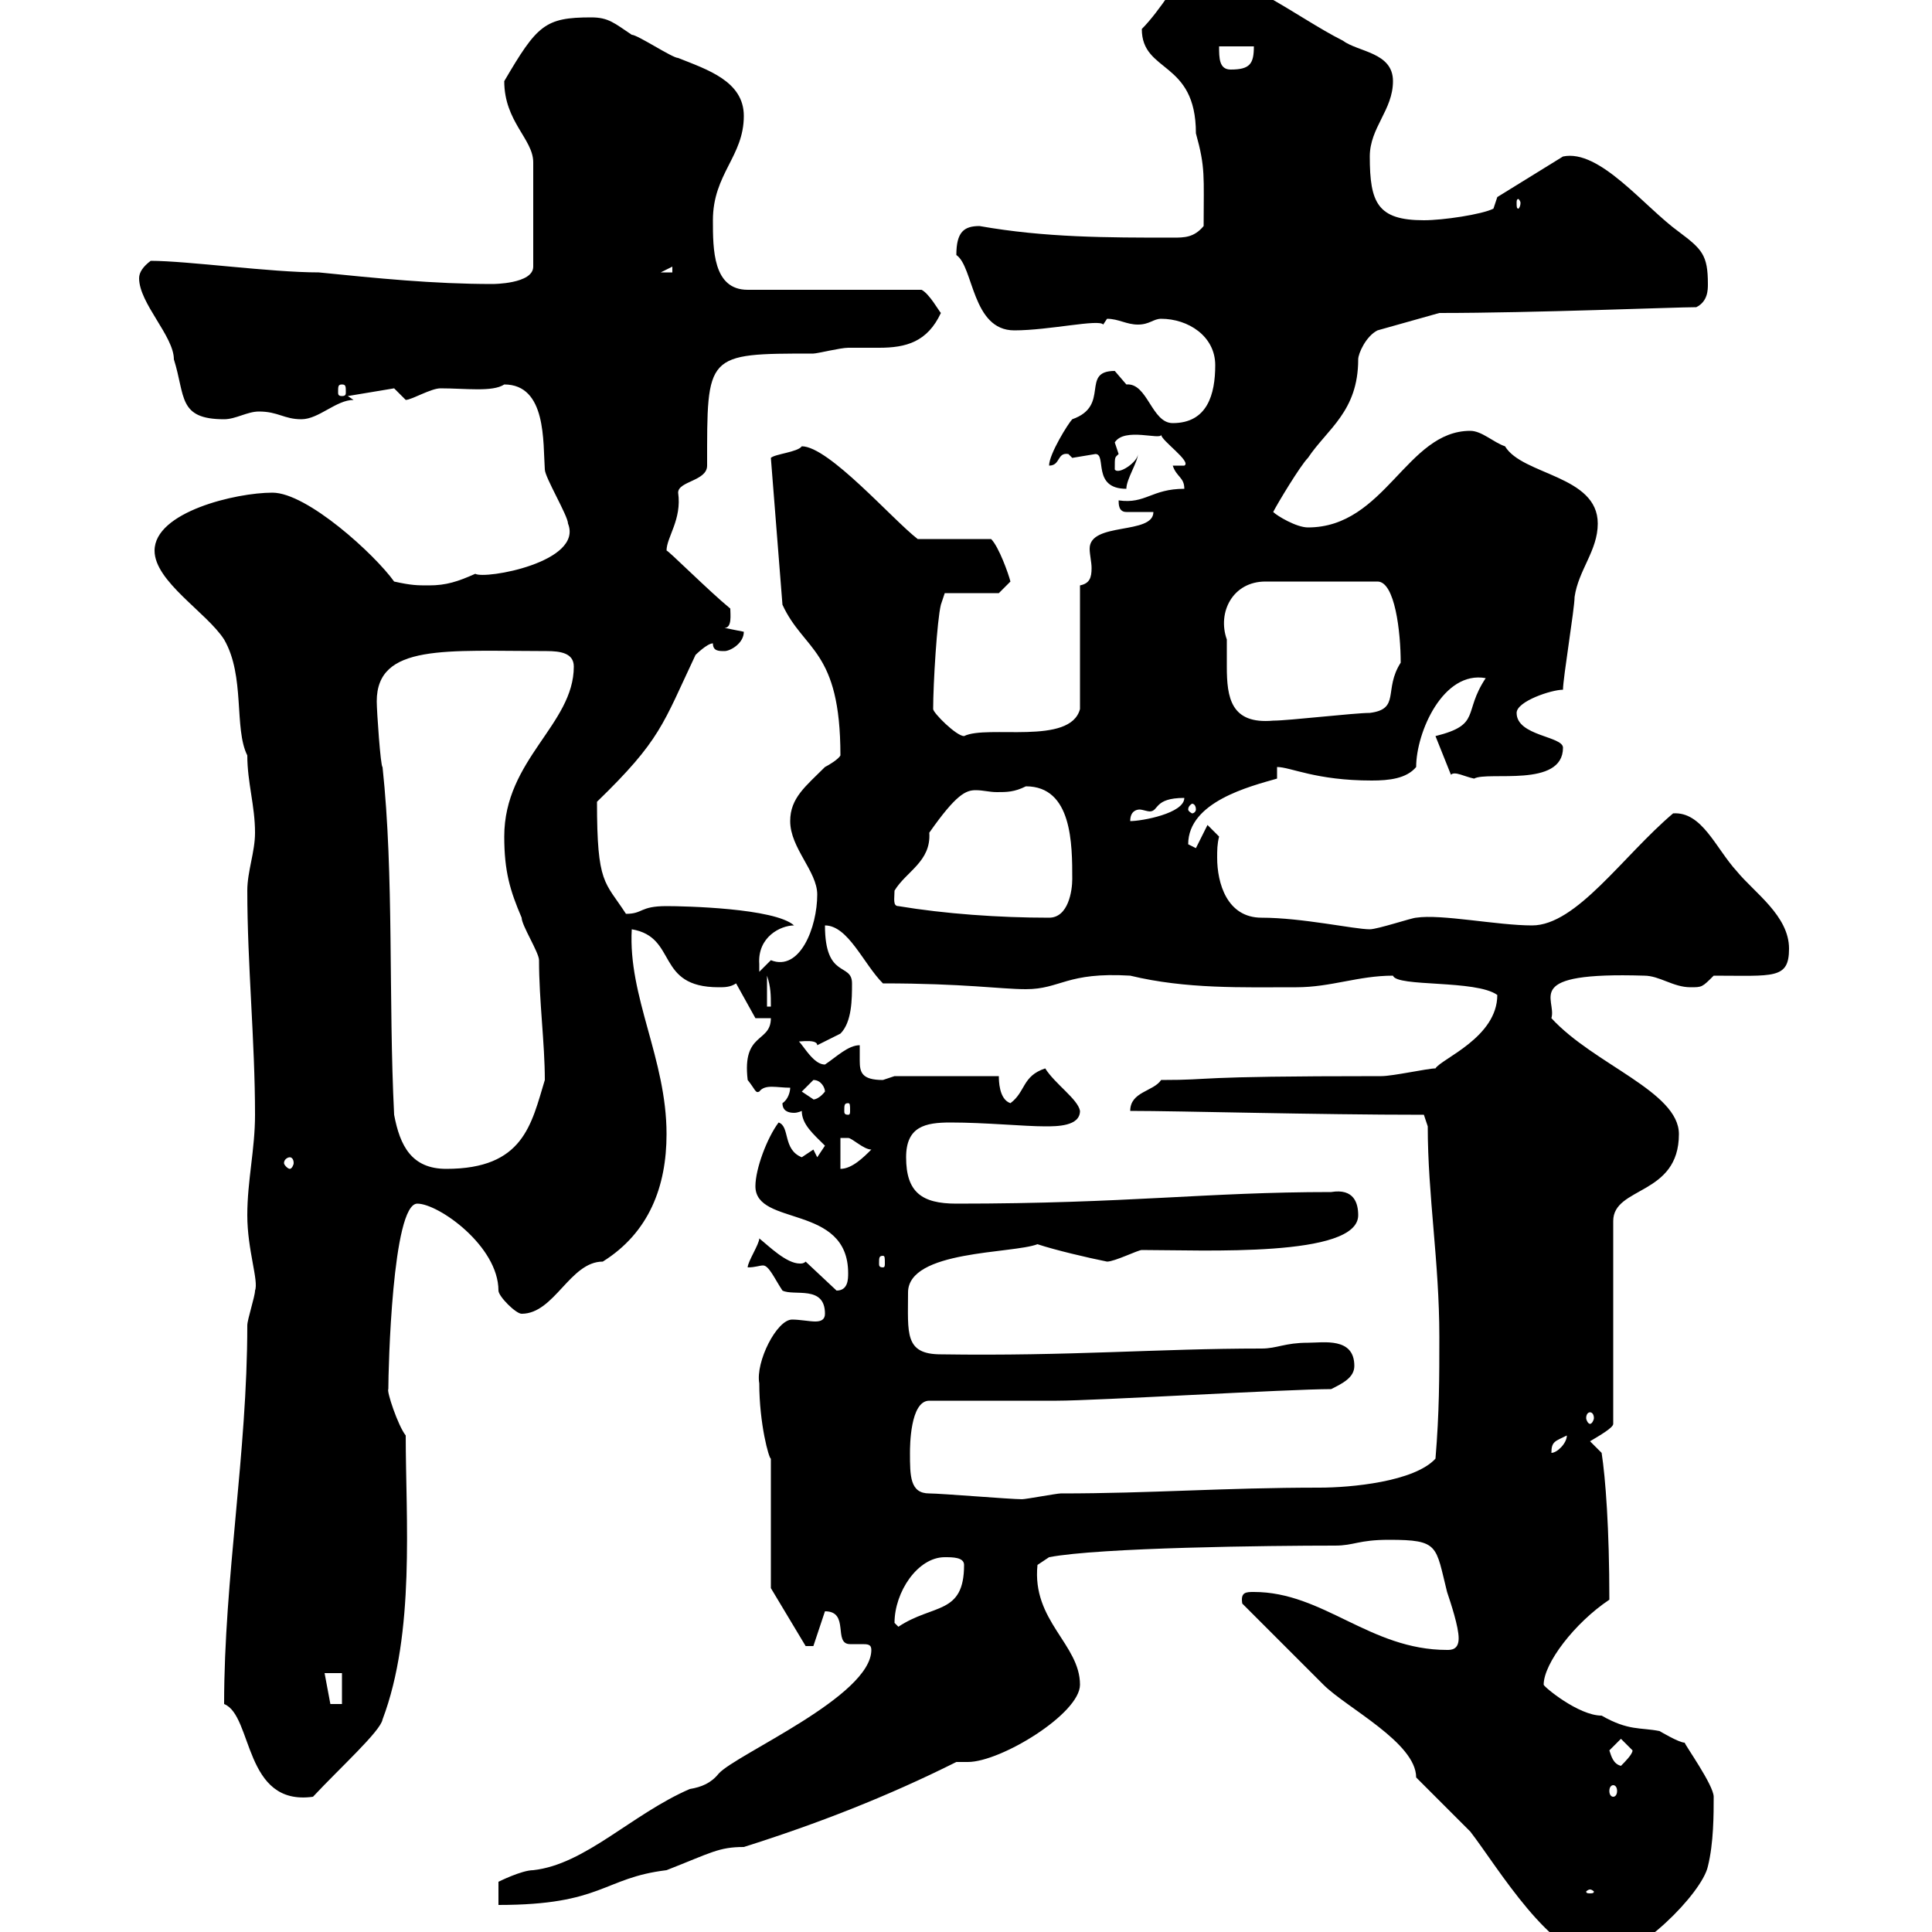 <svg xmlns="http://www.w3.org/2000/svg" xmlns:xlink="http://www.w3.org/1999/xlink" width="300" height="300"><path d="M219.90 276C221.10 277.20 227.10 283.20 228.30 284.40C232.50 289.80 240.90 304.20 248.70 304.20C254.10 304.20 264.30 294 265.20 289.80C266.10 286.20 266.10 281.70 266.10 279C266.10 277.20 261.60 270.90 261.60 270.60C260.70 270.60 257.70 268.80 257.70 268.80C254.70 268.20 252.90 268.80 248.70 266.40C245.10 266.40 239.70 261.90 239.70 261.60C239.70 258.30 244.50 252 249.90 248.40C249.90 237.30 249.30 229.50 248.70 225.60L246.90 223.80C248.40 222.90 250.50 221.70 250.50 221.10L250.50 189.60C250.50 184.20 260.70 185.70 260.70 176.10C260.70 169.50 247.50 165.30 240.90 158.10C241.80 155.10 236.10 150.90 255.30 151.50C257.70 151.50 259.80 153.30 262.50 153.30C264.30 153.30 264.30 153.30 266.10 151.50C275.40 151.50 277.80 152.10 277.80 147.30C277.80 142.20 272.40 138.60 269.70 135.30C266.40 131.70 264.30 126 259.80 126.30C252 132.90 244.80 143.70 237.90 143.70C232.50 143.70 223.80 141.90 219.90 142.50C219.30 142.50 213.90 144.30 212.70 144.30C210.30 144.30 202.20 142.50 195.90 142.50C190.50 142.50 189 137.10 189 133.20C189 132 189 131.10 189.30 129.90L187.50 128.10L185.70 131.70C185.70 131.70 184.50 131.10 184.50 131.10C184.50 124.50 194.10 122.10 198.30 120.90L198.30 119.10C200.40 119.10 204.30 121.20 213 121.20C215.70 121.20 218.40 120.90 219.90 119.10C219.90 113.70 224.10 104.10 230.70 105.30C227.10 110.70 230.10 112.50 222.90 114.30L225.30 120.30C225.90 119.70 227.40 120.60 228.90 120.90C231 119.70 242.70 122.40 242.70 116.10C242.70 114.30 235.50 114.30 235.50 110.70C235.50 108.90 240.90 107.10 242.70 107.10C242.70 105.30 244.50 94.50 244.50 92.70C245.10 88.50 248.10 85.50 248.10 81.30C248.10 73.80 236.40 73.80 233.70 69.30C231.90 68.70 230.10 66.90 228.30 66.90C218.40 66.90 215.10 81.90 203.10 81.90C201.30 81.90 198.30 80.10 197.70 79.50C198.30 78.30 201.90 72.30 203.10 71.10C206.10 66.60 210.90 63.90 210.90 55.80C210.90 54.90 212.10 52.20 213.90 51.30L223.50 48.60C238.20 48.60 260.10 47.70 263.40 47.70C265.20 46.80 265.20 45 265.20 44.10C265.20 39.60 264.30 38.70 260.70 36C255.30 32.10 248.40 23.10 242.70 24.30L232.50 30.60L231.90 32.40C230.10 33.30 224.10 34.20 221.10 34.20C213.90 34.20 212.70 31.50 212.70 24.30C212.70 19.80 216.30 17.10 216.30 12.60C216.30 8.10 210.90 8.10 208.50 6.30C201.30 2.70 192.30-4.80 183.90-4.80C183.60-3.90 180 1.80 177.30 4.50C177.30 11.40 185.70 9.30 185.70 20.70C187.20 26.10 186.90 27.30 186.90 35.10C185.40 36.90 183.90 36.90 182.10 36.90C171.90 36.90 162.30 36.90 152.10 35.10C149.70 35.10 148.50 36 148.50 39.60C151.20 41.40 150.90 51.30 157.50 51.30C162.90 51.30 170.70 49.50 171.30 50.40C171.30 50.40 171.90 49.50 171.90 49.50C173.70 49.50 174.90 50.40 176.70 50.40C178.50 50.40 179.10 49.50 180.30 49.50C184.50 49.50 188.70 52.20 188.70 56.70C188.70 61.20 187.50 65.70 182.10 65.70C178.80 65.70 178.20 59.40 174.90 59.70C174.90 59.70 173.10 57.60 173.10 57.60C167.70 57.60 172.50 63 166.50 65.10C165.90 65.70 162.90 70.50 162.90 72.30C164.70 72.30 164.10 70.20 165.90 70.50C165.90 70.50 166.50 71.10 166.50 71.10C166.50 71.10 170.10 70.50 170.10 70.50C171.90 70.50 169.50 75.90 174.90 75.90C174.90 74.40 176.70 71.70 176.70 70.50C176.70 71.70 173.70 73.80 173.10 72.90C173.10 70.80 173.10 71.10 173.70 70.50C173.70 70.50 173.10 68.70 173.10 68.70C174.60 66.30 180.30 68.40 180.30 67.50C180.30 68.40 185.10 71.70 183.90 72.30L182.10 72.30C182.70 74.10 183.90 74.10 183.90 75.90C178.80 75.90 177.90 78.30 173.70 77.70C173.70 78.30 173.70 79.50 174.90 79.50L179.10 79.50C179.10 83.10 169.20 81 169.20 85.20C169.20 86.10 169.50 87.30 169.50 88.20C169.50 89.70 169.20 90.60 167.70 90.90L167.70 110.10C166.20 115.80 153.30 112.50 149.70 114.30C148.50 114.30 144.90 110.70 144.90 110.10C144.90 106.20 145.50 96.30 146.10 93.90L146.70 92.10L155.10 92.10L156.90 90.30C156.60 89.10 155.10 84.90 153.90 83.70L142.50 83.70C138.60 80.70 128.70 69.30 124.50 69.30C123.90 70.20 120.30 70.50 119.70 71.10L121.50 93.90C124.80 101.10 130.50 100.80 130.50 117.30C130.20 117.90 128.70 118.80 128.10 119.10C125.10 122.10 122.70 123.90 122.70 127.50C122.70 131.70 126.90 135.30 126.90 138.90C126.90 144 124.20 150.90 119.70 149.10C119.70 149.10 117.90 150.90 117.90 150.90C117.90 150.90 117.90 150.90 117.90 149.70C117.60 145.50 121.20 143.70 123.30 143.70C120.30 141 106.20 140.70 103.50 140.70C99.30 140.70 99.90 141.90 97.20 141.90C93.90 136.80 92.70 137.40 92.70 124.50C102.60 114.90 102.90 112.50 108 101.70C108 101.70 109.80 99.90 110.70 99.90C110.70 101.10 111.60 101.10 112.50 101.10C113.40 101.10 115.50 99.90 115.50 98.10C115.50 98.10 112.50 97.50 112.50 97.50C113.70 97.50 113.40 95.40 113.40 94.50C110.10 91.80 103.50 85.20 103.50 85.50C103.50 83.40 105.90 80.70 105.30 76.50C105.30 74.70 109.80 74.70 109.80 72.30C109.80 54.90 109.50 54.90 126.30 54.90C126.90 54.90 130.50 54 131.70 54C133.20 54 134.70 54 136.50 54C140.70 54 144 53.10 146.10 48.60C145.80 48.30 144.30 45.60 143.10 45L116.10 45C110.70 45 110.70 38.70 110.70 34.20C110.70 27 115.50 24.30 115.50 18C115.50 12.60 109.80 10.80 105.30 9C104.40 9 99 5.40 98.10 5.40C95.40 3.60 94.50 2.70 91.80 2.70C84.60 2.70 83.40 3.90 78.30 12.60C78.30 18.90 82.80 21.60 82.80 25.20L82.80 41.40C82.80 44.10 76.50 44.10 76.50 44.10C67.20 44.10 58.50 43.20 49.50 42.30C42 42.30 29.10 40.50 23.40 40.50C22.20 41.40 21.60 42.30 21.60 43.20C21.60 47.10 27 52.20 27 55.80C28.80 61.50 27.60 65.10 34.80 65.10C36.60 65.10 38.40 63.90 40.20 63.90C43.20 63.90 44.10 65.10 46.80 65.10C49.50 65.10 52.20 62.10 54.90 62.10L54 61.50L61.20 60.30C61.20 60.30 63 62.10 63 62.10C63.90 62.10 66.90 60.30 68.40 60.30C72.30 60.30 76.50 60.90 78.30 59.70C84.90 59.70 84.30 68.70 84.60 72.90C84.60 74.10 88.20 80.10 88.20 81.30C90.60 87.30 75.30 90 73.80 89.10C71.10 90.30 69.30 90.90 66.60 90.90C64.80 90.90 63.90 90.90 61.20 90.30C58.20 86.10 47.70 76.50 42.30 76.50C36.60 76.50 24 79.50 24 85.50C24 90.30 32.10 95.10 34.80 99.30C38.10 105 36.30 113.10 38.40 117.30C38.40 121.50 39.60 125.10 39.60 129.30C39.60 132.30 38.40 135.30 38.40 138.30C38.40 149.70 39.60 161.70 39.60 173.10C39.60 178.50 38.40 183.30 38.40 188.70C38.40 194.10 40.20 198.90 39.60 200.40C39.60 201.30 38.40 204.90 38.40 205.80C38.40 225.60 34.80 245.10 34.80 264.60C39.30 266.40 37.80 280.50 48.60 279C52.80 274.50 59.10 268.80 59.40 267C64.50 253.50 63 235.80 63 222.90C61.80 221.40 60 216 60.30 215.70C60.30 212.70 60.90 186.90 64.80 186.90C68.10 186.90 77.40 193.50 77.40 200.40C77.40 201.30 80.10 204 81 204C86.10 204 88.50 195.90 93.60 195.90C100.80 191.40 103.50 184.20 103.50 176.10C103.50 164.40 97.50 154.80 98.10 144.30C105.30 145.50 101.70 153.30 111.60 153.30C112.50 153.30 113.40 153.30 114.30 152.70L117.30 158.10L119.70 158.10C119.70 162 115.20 160.20 116.10 167.70C117.30 169.20 117.30 169.80 117.90 169.50C118.80 168.30 120.60 168.90 122.70 168.90C122.70 169.50 122.40 170.70 121.50 171.30C121.50 172.50 122.40 172.80 123.30 172.80C123.90 172.80 124.50 172.50 124.50 172.50C124.50 174.60 126.30 176.10 128.10 177.90C128.10 177.90 126.90 179.70 126.90 179.70C126.90 179.70 126.30 178.50 126.30 178.50C126.30 178.50 124.50 179.70 124.50 179.70C121.50 178.50 122.70 174.90 120.90 174.30C119.10 176.70 117.30 181.50 117.30 184.20C117.30 190.50 131.70 186.90 131.70 197.70C131.70 198.60 131.70 200.40 129.90 200.40L125.10 195.90C124.80 196.20 124.50 196.20 124.20 196.20C122.10 196.20 119.40 193.50 117.90 192.30C117.90 193.20 116.10 195.90 116.10 196.80C117.30 196.80 117.90 196.50 118.50 196.50C119.40 196.50 120.30 198.60 121.50 200.40C123.30 201.30 128.10 199.50 128.10 204C128.10 204.90 127.50 205.20 126.60 205.20C125.70 205.20 124.20 204.90 123 204.90C120.60 204.90 117.30 211.50 117.90 214.80C117.90 221.10 119.40 226.50 119.70 226.50L119.70 246.60L125.10 255.60L126.30 255.60L128.10 250.20C132 250.20 129.30 255.30 132 255.30C132.90 255.30 133.50 255.30 133.80 255.30C134.70 255.30 135.30 255.30 135.30 256.20C135.30 263.40 114.30 272.40 111.60 275.40C110.40 276.90 108.90 277.50 107.10 277.80C98.10 281.70 90.90 289.50 82.80 290.40C81 290.40 77.40 292.20 77.40 292.20L77.40 295.80C93.60 295.80 93.60 291.60 103.50 290.40C110.40 287.70 111.60 286.80 115.50 286.80C126.90 283.20 137.70 279 148.50 273.60C149.40 273.60 149.70 273.60 150.30 273.60C155.40 273.60 167.70 266.10 167.70 261.60C167.70 255.30 160.20 251.70 161.10 243L162.90 241.80C170.70 240.30 197.10 240 207.30 240C210.30 240 210.90 239.10 215.70 239.10C223.50 239.10 222.90 240 224.70 247.20C225.30 249 226.50 252.60 226.50 254.40C226.50 256.20 225.30 256.20 224.70 256.20C212.70 256.20 205.50 247.20 194.70 247.20C193.50 247.20 192.60 247.20 192.90 249C194.70 250.80 203.70 259.80 205.50 261.60C209.10 265.20 219.90 270.60 219.90 276ZM246.90 293.40C247.20 293.40 247.50 293.70 247.50 293.70C247.50 294 247.20 294 246.90 294C246.60 294 246.30 294 246.30 293.70C246.30 293.70 246.60 293.40 246.90 293.40ZM250.50 277.20C250.80 277.20 251.10 277.50 251.10 278.10C251.10 278.70 250.80 279 250.50 279C250.20 279 249.90 278.70 249.90 278.10C249.90 277.50 250.20 277.20 250.50 277.20ZM249.90 271.80C249.90 271.80 251.70 270 251.70 270C251.70 270 253.50 271.80 253.50 271.80C253.50 272.40 252.30 273.60 251.70 274.20C250.50 273.90 250.20 272.70 249.90 271.80ZM50.40 259.80L53.10 259.80L53.10 264.60L51.30 264.60ZM138.90 252C138.90 247.20 142.50 241.80 146.70 241.80C147.90 241.80 149.70 241.80 149.70 243C149.70 250.80 144.90 249 139.50 252.60C139.50 252.60 138.90 252 138.90 252ZM144.30 231.90C141.30 231.90 141.30 229.20 141.30 225.60C141.30 224.70 141.30 217.50 144.30 217.50C146.70 217.50 161.10 217.50 164.10 217.50C170.10 217.50 200.10 215.70 206.70 215.70C208.50 214.80 210.30 213.90 210.30 212.10C210.30 207.60 205.50 208.50 203.10 208.50C199.50 208.50 198.30 209.40 195.90 209.40C179.70 209.40 166.20 210.60 146.10 210.30C140.40 210.30 141 207 141 200.70C141 194.10 157.20 194.70 161.10 193.20C163.80 194.10 168.90 195.30 171.90 195.90C173.10 195.90 176.70 194.10 177.30 194.10C186.90 194.10 210.90 195.30 210.90 188.70C210.90 186.90 210.30 184.50 206.70 185.10C187.20 185.10 175.20 186.90 148.50 186.90C143.10 186.90 140.70 185.10 140.70 179.70C140.70 174.90 143.70 174.30 147.60 174.30C153 174.30 159 174.90 162.30 174.90C164.10 174.90 167.70 174.90 167.70 172.50C167.40 170.70 163.80 168.30 162.30 165.90C158.70 167.10 159.30 169.50 156.90 171.30C155.10 170.70 155.10 167.70 155.10 167.10L138.90 167.10C138.90 167.10 137.10 167.70 137.10 167.70C133.80 167.70 133.50 166.50 133.50 164.70C133.50 164.10 133.50 163.50 133.50 162.30C131.70 162.30 129.90 164.10 128.10 165.30C125.70 165.30 123.90 160.20 123.30 161.70C123 162 126.90 161.10 126.90 162.30C127.50 162 129.30 161.10 130.50 160.50C132.30 158.70 132.30 155.10 132.30 152.70C132.30 149.40 128.10 152.10 128.10 143.70C131.70 143.70 134.10 149.70 137.10 152.70C149.70 152.70 155.40 153.60 159.30 153.60C164.70 153.60 165.60 150.90 175.50 151.50C184.20 153.60 192.90 153.30 201.30 153.30C206.70 153.30 210.90 151.50 216.30 151.50C216.90 153.30 229.20 152.10 232.50 154.50C232.50 161.10 223.80 164.40 222.90 165.90C221.70 165.90 216.30 167.10 214.50 167.10C183.60 167.10 189.30 167.70 180.30 167.70C179.10 169.50 175.50 169.50 175.50 172.50C183.30 172.50 204 173.10 221.10 173.10C221.10 173.10 221.70 174.90 221.70 174.90C221.70 185.70 223.50 195.90 223.50 207.60C223.50 213.90 223.50 219.30 222.90 226.50C219.60 230.10 209.70 231 204.90 231C189.90 231 178.80 231.90 164.70 231.90C164.10 231.90 159.30 232.80 158.70 232.80C156.90 232.80 146.10 231.90 144.30 231.90ZM243.30 222.90C243.30 224.10 241.80 225.60 240.90 225.60C240.90 223.80 241.50 223.80 243.30 222.90ZM246.90 219.30C247.20 219.30 247.50 219.60 247.50 220.20C247.50 220.50 247.20 221.10 246.90 221.10C246.60 221.10 246.30 220.50 246.30 220.20C246.30 219.60 246.60 219.30 246.90 219.30ZM137.10 195C137.40 195 137.40 195.30 137.40 196.20C137.40 196.50 137.40 196.80 137.10 196.80C136.50 196.80 136.50 196.50 136.50 196.20C136.50 195.30 136.50 195 137.10 195ZM61.20 173.10C60.30 155.10 61.20 135.90 59.40 119.10C59.10 119.10 58.50 110.40 58.50 108.90C58.50 99.90 69.30 101.10 84.90 101.10C87 101.10 89.10 101.40 89.10 103.50C89.10 112.50 78.30 117.90 78.30 129.90C78.30 135.30 79.20 138.30 81 142.50C81 143.70 83.70 147.90 83.70 149.10C83.70 155.40 84.60 162 84.60 167.70C82.50 174.60 81.30 181.50 69.30 181.50C63.90 181.50 62.10 177.90 61.20 173.10ZM130.50 176.70C130.50 176.70 130.50 176.70 131.70 176.70C132.30 176.70 134.10 178.50 135.30 178.50C134.10 179.70 132.30 181.50 130.50 181.50ZM45 179.70C45.30 179.70 45.60 180 45.60 180.60C45.60 180.90 45.30 181.50 45 181.50C44.70 181.50 44.10 180.90 44.10 180.60C44.10 180 44.70 179.70 45 179.70ZM131.70 171.30C132 171.30 132 171.60 132 172.50C132 172.80 132 173.10 131.70 173.10C131.10 173.10 131.10 172.80 131.10 172.50C131.10 171.60 131.10 171.30 131.70 171.30ZM124.50 169.50C124.50 169.50 126.30 167.70 126.30 167.70C127.50 167.70 128.10 168.90 128.10 169.50C126.90 171 126 170.70 126.30 170.70C126.30 170.70 124.50 169.50 124.50 169.50ZM119.10 151.50C119.70 153.30 119.70 154.50 119.70 156.30L119.10 156.30ZM139.50 140.70C138.60 140.70 138.90 139.50 138.90 138.30C140.70 135.30 144.60 133.80 144.30 129.30C148.50 123.30 150 122.70 151.50 122.70C152.70 122.70 153.60 123 154.80 123C156.30 123 157.50 123 159.30 122.10C166.50 122.10 166.50 131.10 166.50 136.50C166.50 138.30 165.90 142.50 162.90 142.50C155.10 142.50 146.70 141.90 139.50 140.70ZM183.90 123.90C183.90 126.30 177.30 127.50 175.50 127.50C175.50 126 176.40 125.70 177 125.70C177.30 125.70 178.20 126 178.50 126C180 126 179.10 123.90 183.90 123.90ZM185.70 125.70C185.70 126 185.40 126.30 185.10 126.30C185.10 126.30 184.50 126 184.50 125.70C184.50 125.10 185.10 124.80 185.10 124.80C185.40 124.80 185.70 125.10 185.70 125.70ZM190.50 99.30C189 95.10 191.40 90.30 196.50 90.30L213.90 90.30C216.60 90.30 217.50 98.10 217.50 102.90C214.80 107.10 217.50 110.10 212.70 110.70C210.30 110.70 200.10 111.90 197.70 111.90C191.10 112.50 190.50 108.30 190.50 103.50C190.50 102.30 190.50 100.80 190.50 99.30ZM53.10 59.70C53.70 59.70 53.70 60 53.70 60.90C53.70 61.20 53.70 61.50 53.10 61.50C52.50 61.50 52.50 61.20 52.50 60.90C52.50 60 52.50 59.70 53.10 59.70ZM104.40 41.40L104.40 42.30L102.60 42.30ZM236.10 31.50C236.10 32.10 235.80 32.40 235.80 32.40C235.50 32.40 235.50 32.10 235.50 31.50C235.50 31.20 235.50 30.90 235.80 30.90C235.80 30.90 236.10 31.20 236.10 31.50ZM189.30 7.20L194.70 7.20C194.70 9.90 194.10 10.80 191.10 10.80C189.30 10.80 189.30 9 189.30 7.20Z"/></svg>